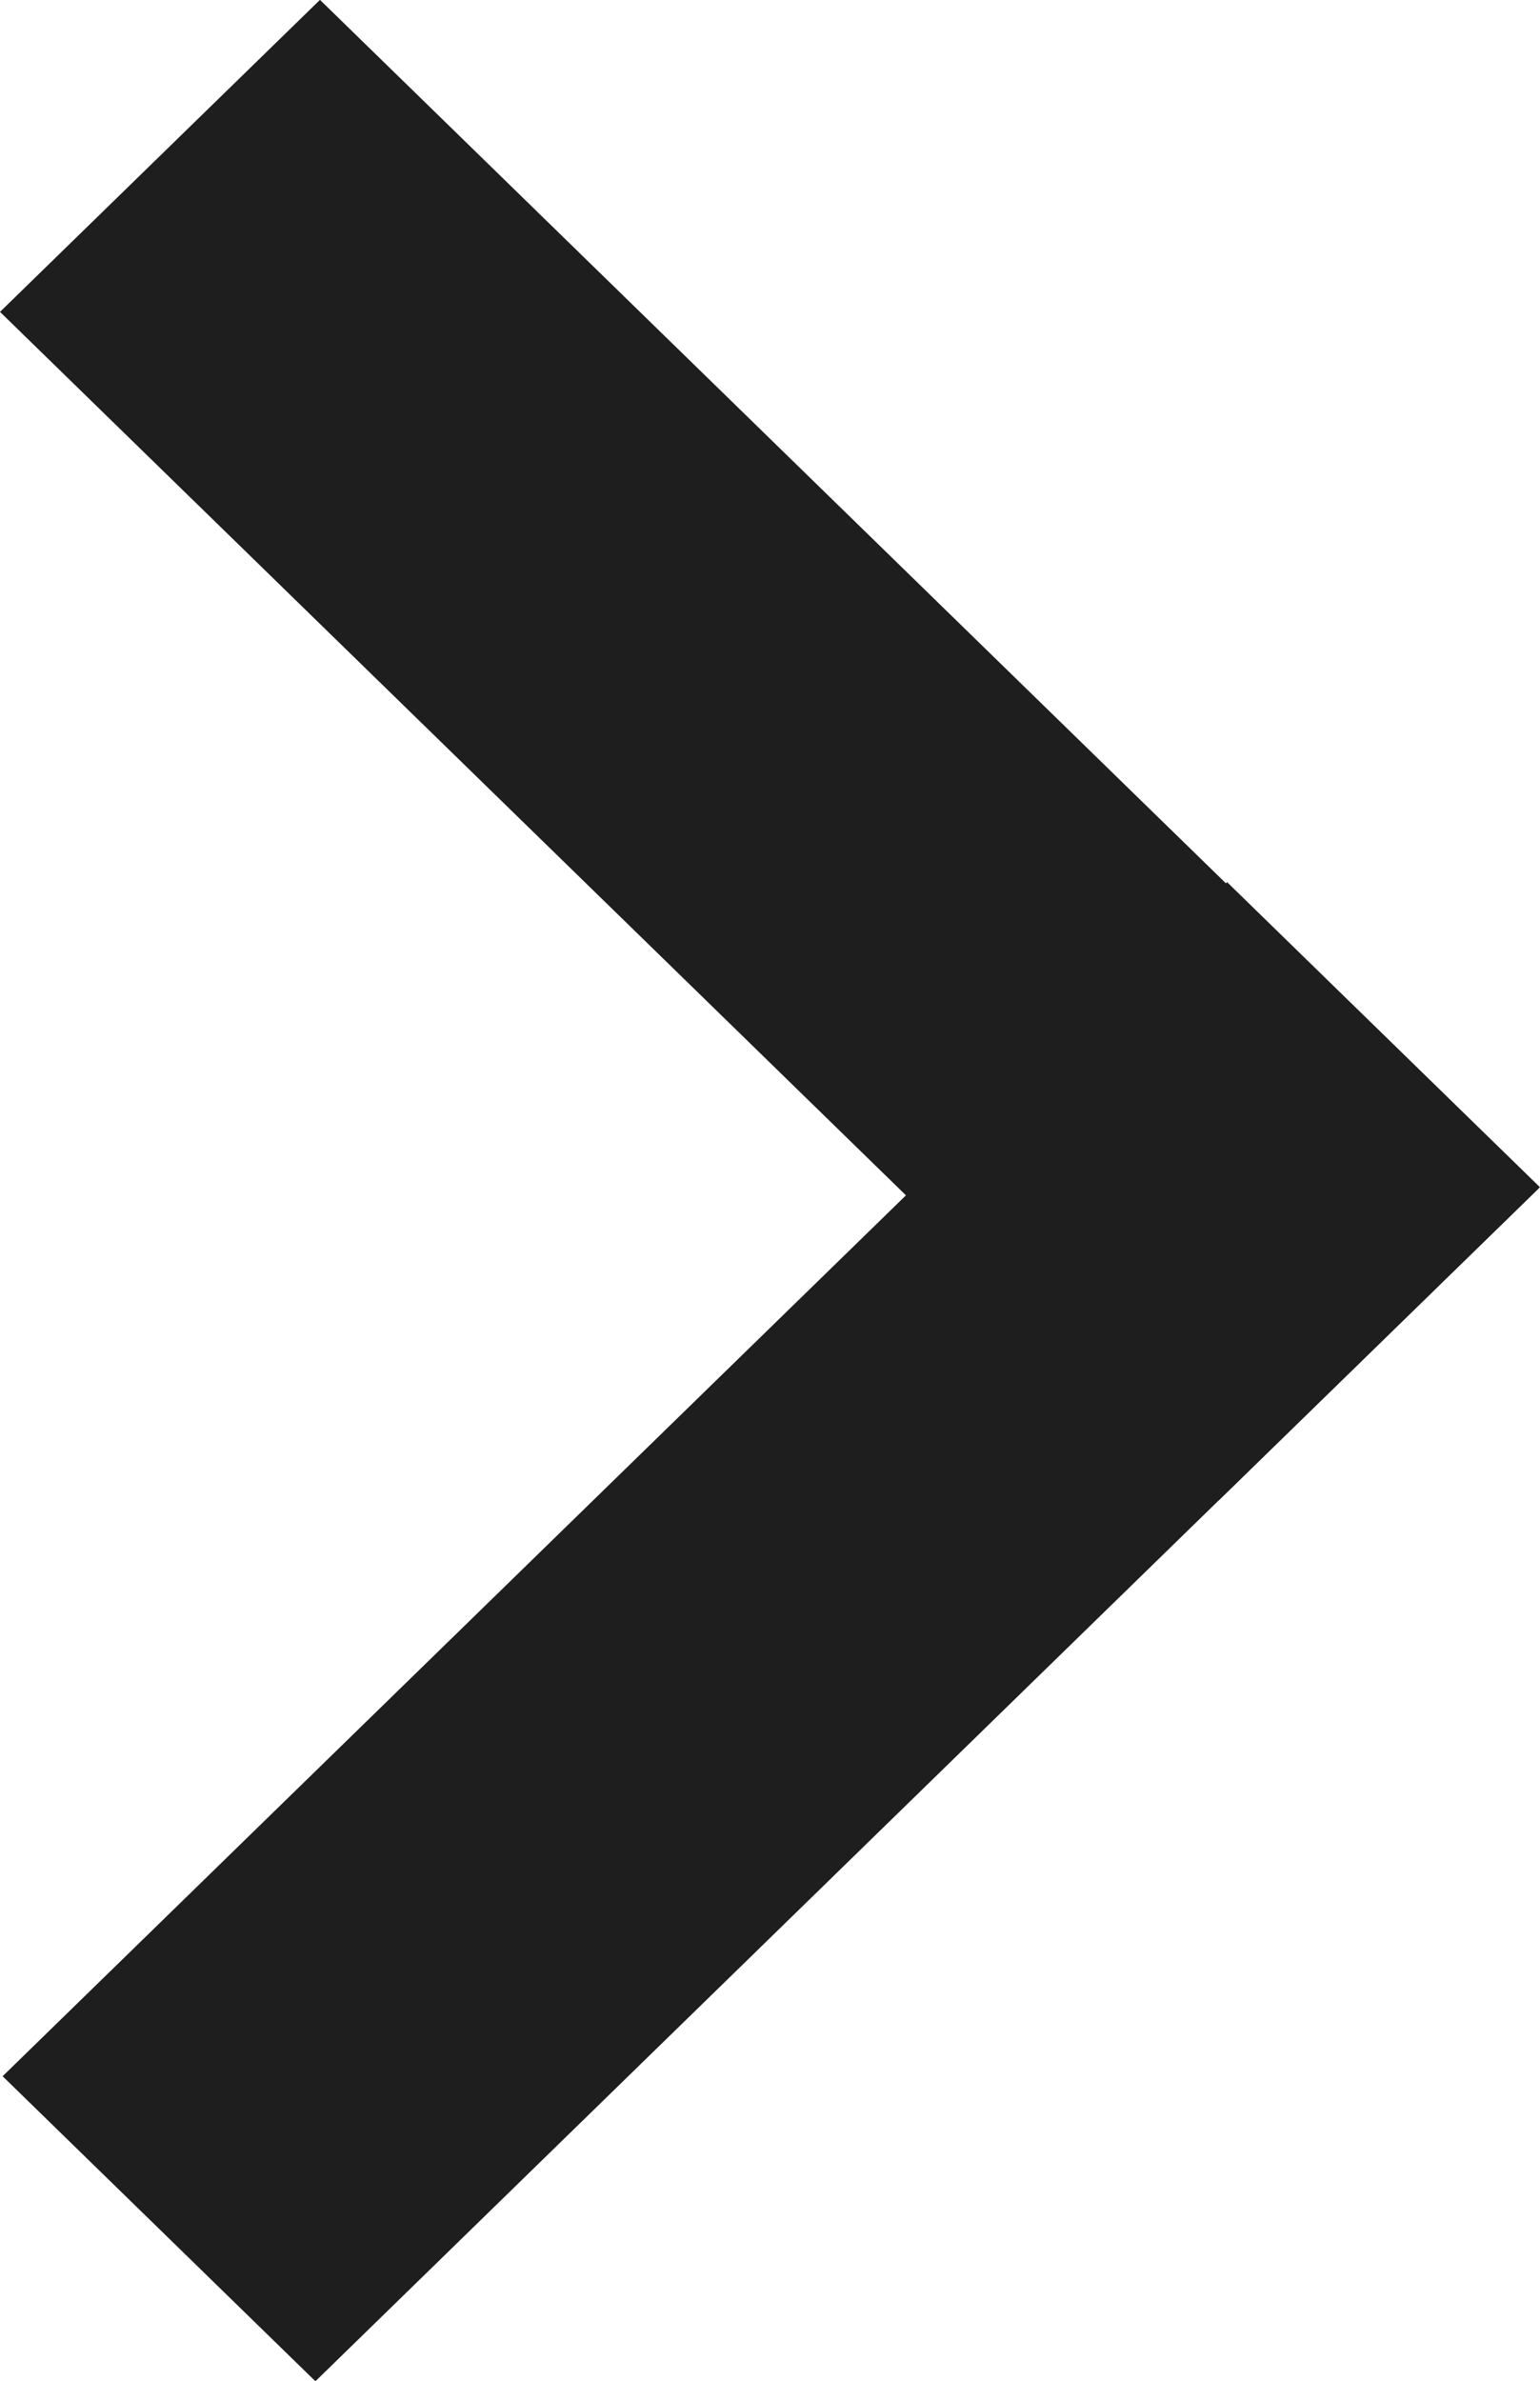 <svg width="22" height="34" viewBox="0 0 22 34" fill="none" xmlns="http://www.w3.org/2000/svg">
<rect width="6.241" height="24.431" transform="matrix(0.716 0.698 -0.716 0.698 17.53 12.598)" fill="#1E1E1E"/>
<rect width="6.384" height="24.317" transform="matrix(0.716 -0.698 0.716 0.698 0 4.454)" fill="#1E1E1E"/>
</svg>
